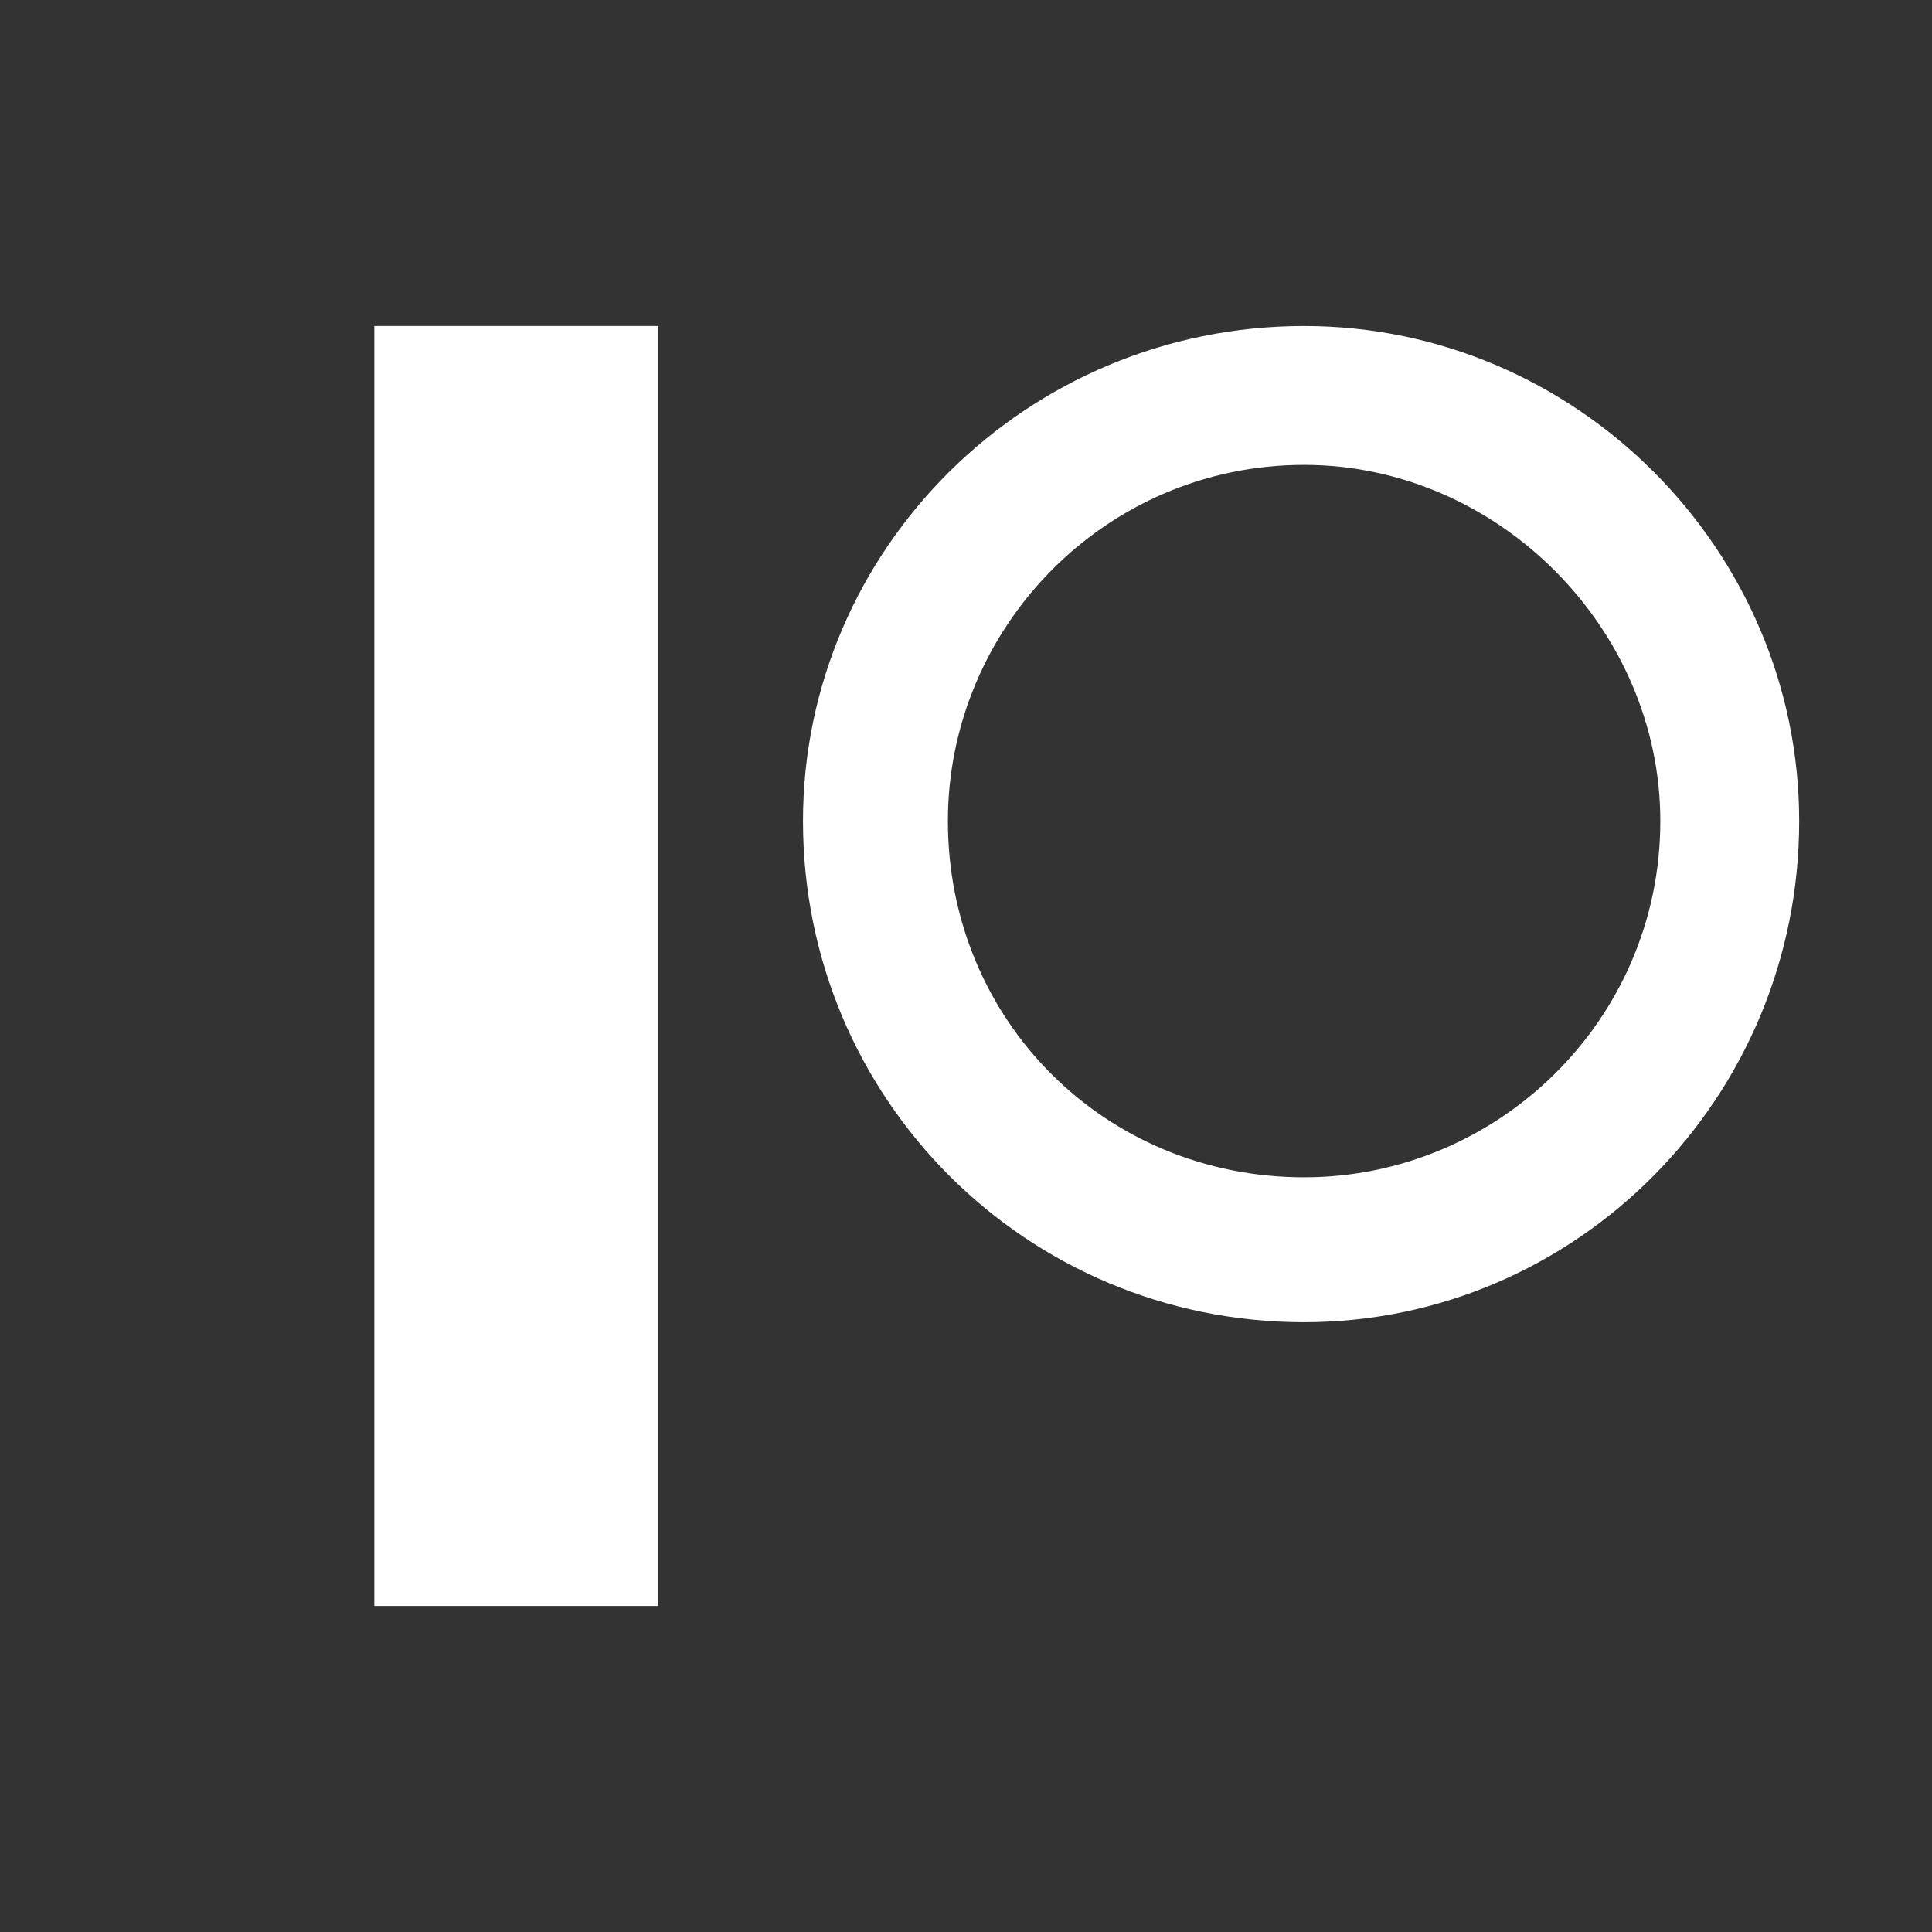 <svg version="1.2" xmlns="http://www.w3.org/2000/svg" viewBox="0 0 32 32" width="32" height="32"><rect x="0" y="0" width="32" height="32" fill="#333333" stroke="none"/><style>.a{fill:#fff}</style><path class="a" d="m6.2 5.4v21.2h4.7v-21.2zm15.4 0c-4.6 0-8.3 3.7-8.3 8.2 0 4.6 3.7 8.3 8.3 8.3 4.5 0 8.2-3.7 8.2-8.3 0-4.5-3.7-8.2-8.2-8.2zm0 2.3c3.2 0 5.9 2.7 5.9 5.9 0 3.3-2.7 5.9-5.9 5.9-3.3 0-5.9-2.6-5.9-5.9 0-3.2 2.6-5.9 5.9-5.9z"/></svg>